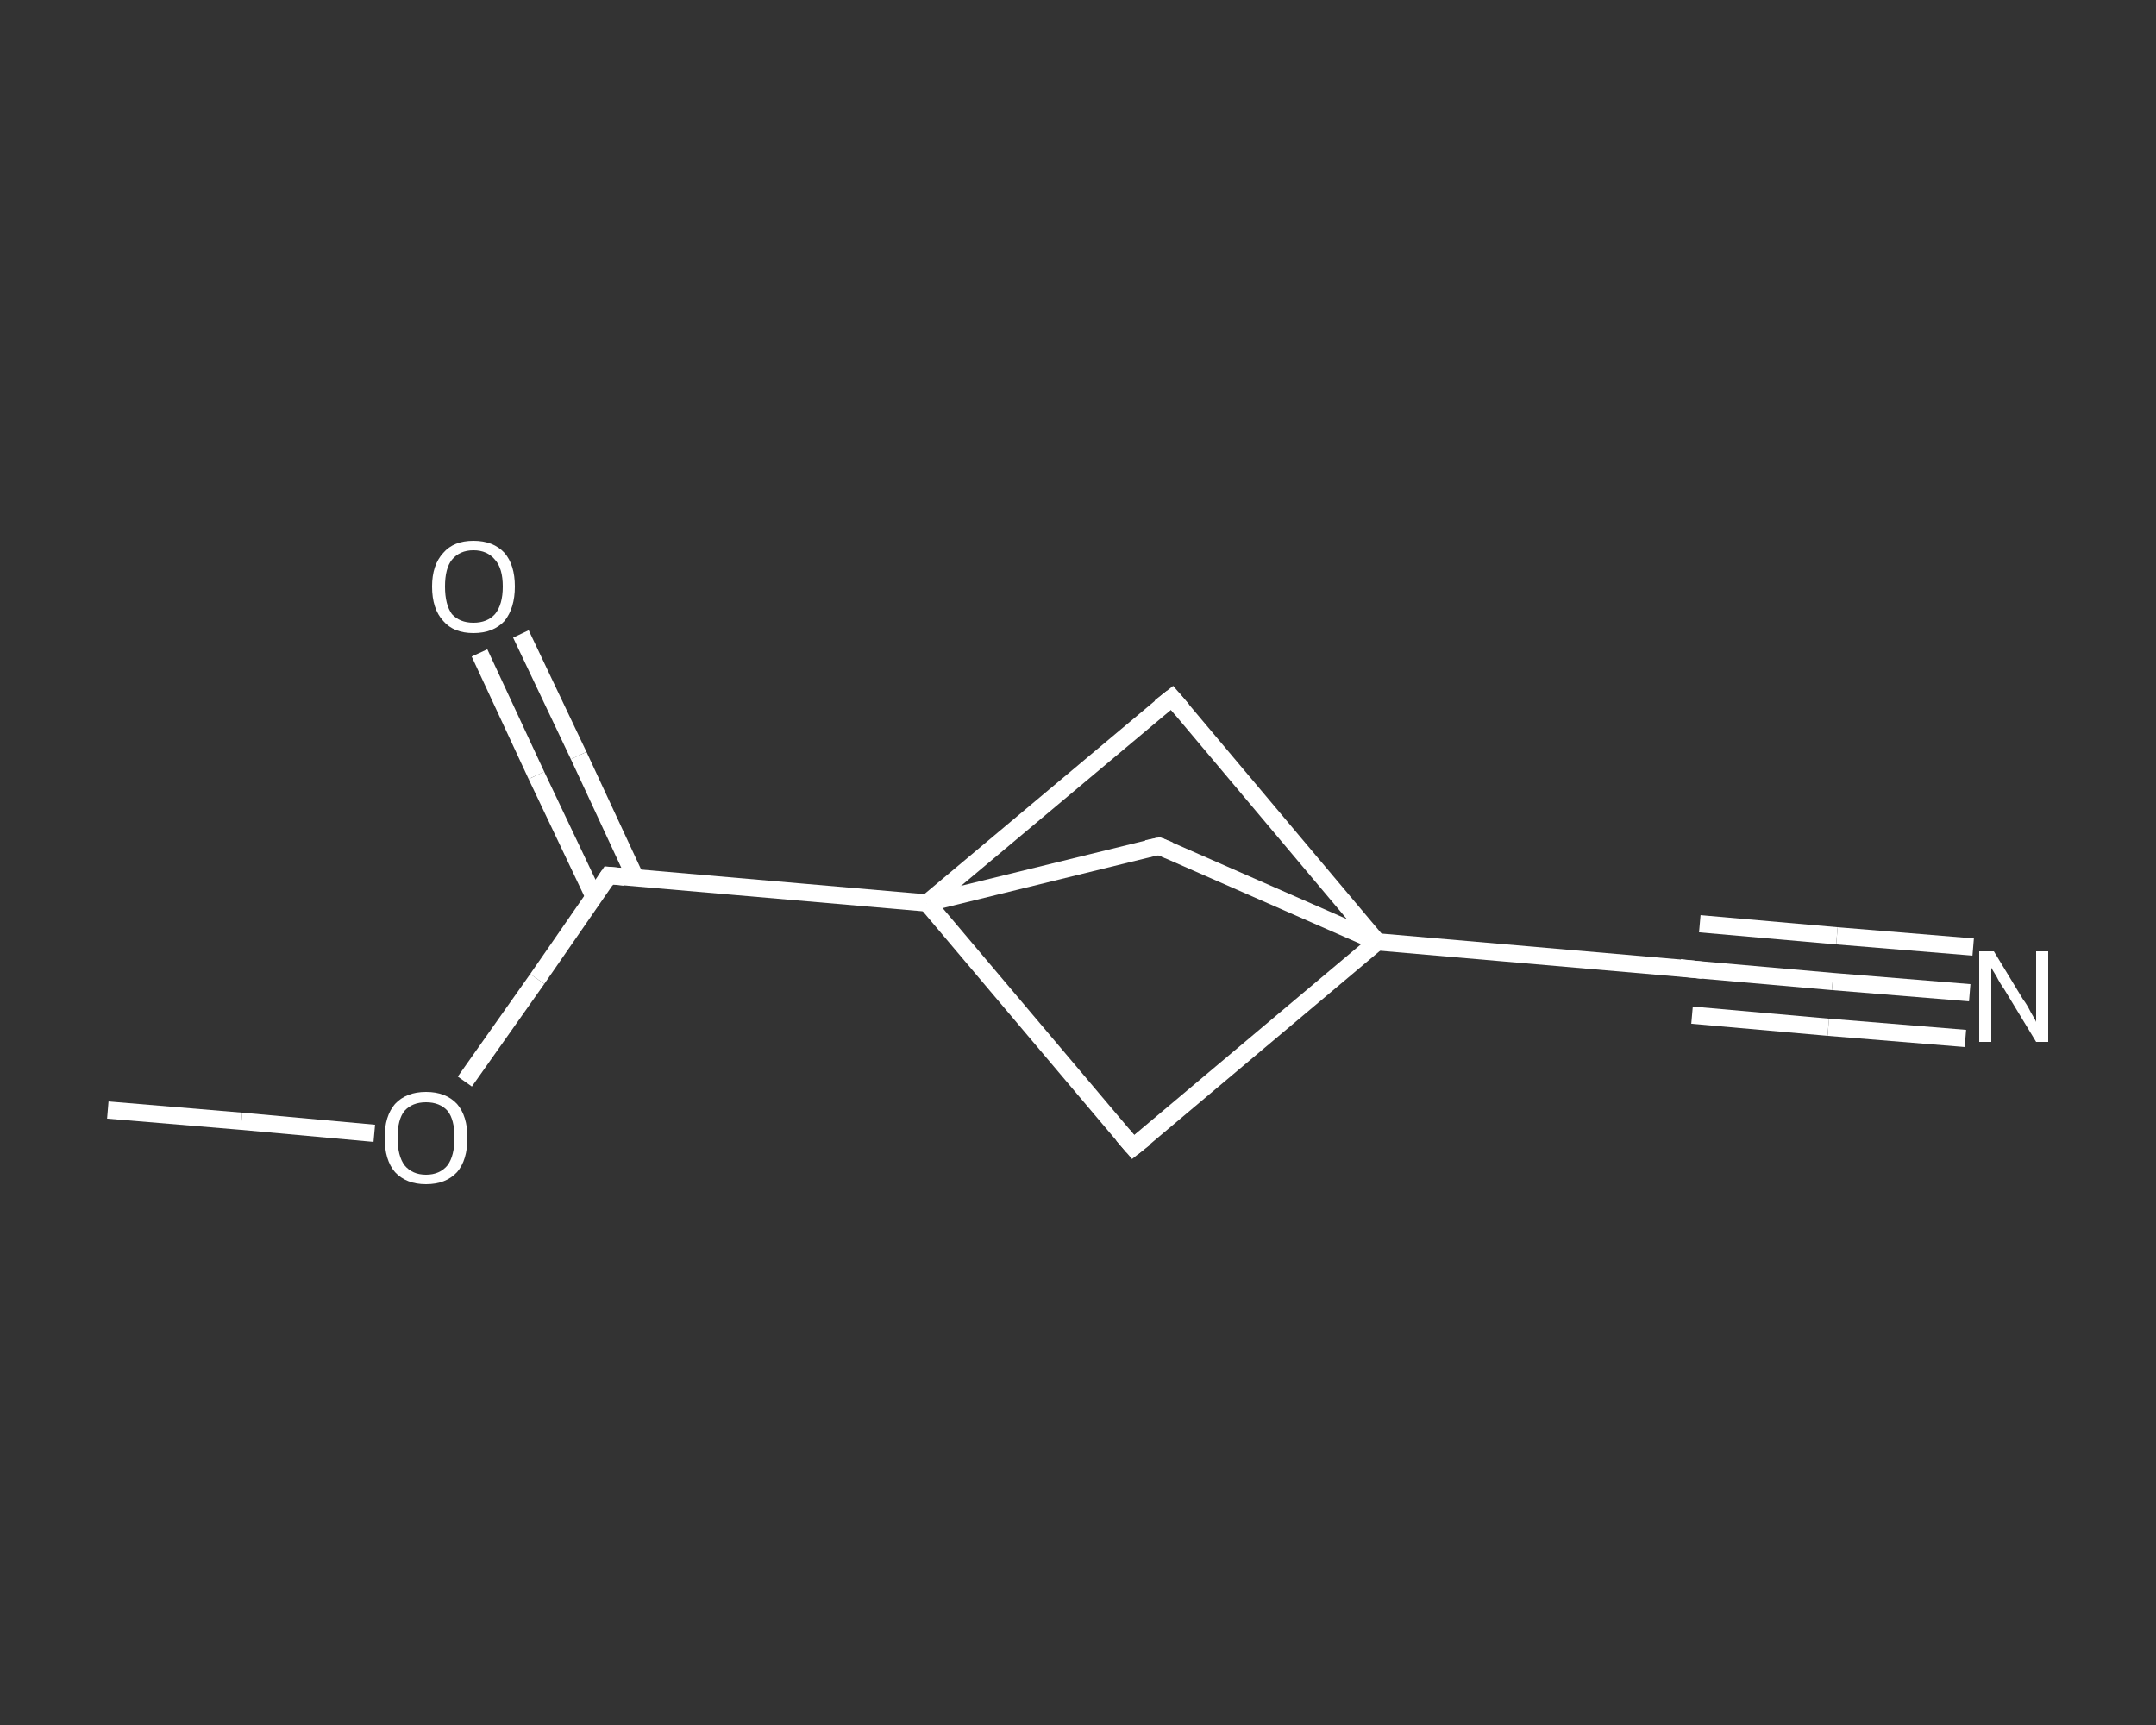 <?xml version='1.0' encoding='iso-8859-1'?>
<svg version='1.1' baseProfile='full'
              xmlns='http://www.w3.org/2000/svg'
                      xmlns:rdkit='http://www.rdkit.org/xml'
                      xmlns:xlink='http://www.w3.org/1999/xlink'
                  xml:space='preserve'
width='250px' height='200px' viewBox='0 0 250 200'>
<rect x="0" y="0" width="250" height="200" fill="#333333" stroke="none"/>
<!-- END OF HEADER -->
<rect style='opacity:1.0;fill:transparent;stroke:none' width='250.0' height='200.0' x='0.0' y='0.0'> </rect>
<path class='bond-0 atom-0 atom-1' d='M 12.5,128.7 L 28.0,130.0' style='fill:none;fill-rule:evenodd;stroke:#FFFFFF;stroke-width:2.0px;stroke-linecap:butt;stroke-linejoin:miter;stroke-opacity:1' />
<path class='bond-0 atom-0 atom-1' d='M 28.0,130.0 L 43.4,131.4' style='fill:none;fill-rule:evenodd;stroke:#FFFFFF;stroke-width:2.0px;stroke-linecap:butt;stroke-linejoin:miter;stroke-opacity:1' />
<path class='bond-1 atom-1 atom-2' d='M 53.9,125.4 L 62.3,113.5' style='fill:none;fill-rule:evenodd;stroke:#FFFFFF;stroke-width:2.0px;stroke-linecap:butt;stroke-linejoin:miter;stroke-opacity:1' />
<path class='bond-1 atom-1 atom-2' d='M 62.3,113.5 L 70.6,101.5' style='fill:none;fill-rule:evenodd;stroke:#FFFFFF;stroke-width:2.0px;stroke-linecap:butt;stroke-linejoin:miter;stroke-opacity:1' />
<path class='bond-2 atom-2 atom-3' d='M 73.7,101.8 L 67.1,87.6' style='fill:none;fill-rule:evenodd;stroke:#FFFFFF;stroke-width:2.0px;stroke-linecap:butt;stroke-linejoin:miter;stroke-opacity:1' />
<path class='bond-2 atom-2 atom-3' d='M 67.1,87.6 L 60.4,73.5' style='fill:none;fill-rule:evenodd;stroke:#FFFFFF;stroke-width:2.0px;stroke-linecap:butt;stroke-linejoin:miter;stroke-opacity:1' />
<path class='bond-2 atom-2 atom-3' d='M 68.9,104.0 L 62.2,89.9' style='fill:none;fill-rule:evenodd;stroke:#FFFFFF;stroke-width:2.0px;stroke-linecap:butt;stroke-linejoin:miter;stroke-opacity:1' />
<path class='bond-2 atom-2 atom-3' d='M 62.2,89.9 L 55.6,75.7' style='fill:none;fill-rule:evenodd;stroke:#FFFFFF;stroke-width:2.0px;stroke-linecap:butt;stroke-linejoin:miter;stroke-opacity:1' />
<path class='bond-3 atom-2 atom-4' d='M 70.6,101.5 L 107.5,104.7' style='fill:none;fill-rule:evenodd;stroke:#FFFFFF;stroke-width:2.0px;stroke-linecap:butt;stroke-linejoin:miter;stroke-opacity:1' />
<path class='bond-4 atom-4 atom-5' d='M 107.5,104.7 L 131.4,133.0' style='fill:none;fill-rule:evenodd;stroke:#FFFFFF;stroke-width:2.0px;stroke-linecap:butt;stroke-linejoin:miter;stroke-opacity:1' />
<path class='bond-5 atom-5 atom-6' d='M 131.4,133.0 L 159.7,109.2' style='fill:none;fill-rule:evenodd;stroke:#FFFFFF;stroke-width:2.0px;stroke-linecap:butt;stroke-linejoin:miter;stroke-opacity:1' />
<path class='bond-6 atom-6 atom-7' d='M 159.7,109.2 L 196.6,112.4' style='fill:none;fill-rule:evenodd;stroke:#FFFFFF;stroke-width:2.0px;stroke-linecap:butt;stroke-linejoin:miter;stroke-opacity:1' />
<path class='bond-7 atom-7 atom-8' d='M 196.6,112.4 L 212.5,113.8' style='fill:none;fill-rule:evenodd;stroke:#FFFFFF;stroke-width:2.0px;stroke-linecap:butt;stroke-linejoin:miter;stroke-opacity:1' />
<path class='bond-7 atom-7 atom-8' d='M 212.5,113.8 L 228.4,115.1' style='fill:none;fill-rule:evenodd;stroke:#FFFFFF;stroke-width:2.0px;stroke-linecap:butt;stroke-linejoin:miter;stroke-opacity:1' />
<path class='bond-7 atom-7 atom-8' d='M 197.1,107.1 L 213.0,108.5' style='fill:none;fill-rule:evenodd;stroke:#FFFFFF;stroke-width:2.0px;stroke-linecap:butt;stroke-linejoin:miter;stroke-opacity:1' />
<path class='bond-7 atom-7 atom-8' d='M 213.0,108.5 L 228.8,109.8' style='fill:none;fill-rule:evenodd;stroke:#FFFFFF;stroke-width:2.0px;stroke-linecap:butt;stroke-linejoin:miter;stroke-opacity:1' />
<path class='bond-7 atom-7 atom-8' d='M 196.2,117.7 L 212.0,119.1' style='fill:none;fill-rule:evenodd;stroke:#FFFFFF;stroke-width:2.0px;stroke-linecap:butt;stroke-linejoin:miter;stroke-opacity:1' />
<path class='bond-7 atom-7 atom-8' d='M 212.0,119.1 L 227.9,120.4' style='fill:none;fill-rule:evenodd;stroke:#FFFFFF;stroke-width:2.0px;stroke-linecap:butt;stroke-linejoin:miter;stroke-opacity:1' />
<path class='bond-8 atom-6 atom-9' d='M 159.7,109.2 L 135.9,80.9' style='fill:none;fill-rule:evenodd;stroke:#FFFFFF;stroke-width:2.0px;stroke-linecap:butt;stroke-linejoin:miter;stroke-opacity:1' />
<path class='bond-9 atom-6 atom-10' d='M 159.7,109.2 L 134.4,98.1' style='fill:none;fill-rule:evenodd;stroke:#FFFFFF;stroke-width:2.0px;stroke-linecap:butt;stroke-linejoin:miter;stroke-opacity:1' />
<path class='bond-10 atom-9 atom-4' d='M 135.9,80.9 L 107.5,104.7' style='fill:none;fill-rule:evenodd;stroke:#FFFFFF;stroke-width:2.0px;stroke-linecap:butt;stroke-linejoin:miter;stroke-opacity:1' />
<path class='bond-11 atom-10 atom-4' d='M 134.4,98.1 L 107.5,104.7' style='fill:none;fill-rule:evenodd;stroke:#FFFFFF;stroke-width:2.0px;stroke-linecap:butt;stroke-linejoin:miter;stroke-opacity:1' />
<path d='M 70.2,102.1 L 70.6,101.5 L 72.5,101.7' style='fill:none;stroke:#FFFFFF;stroke-width:2.0px;stroke-linecap:butt;stroke-linejoin:miter;stroke-opacity:1;' />
<path d='M 130.2,131.6 L 131.4,133.0 L 132.8,131.9' style='fill:none;stroke:#FFFFFF;stroke-width:2.0px;stroke-linecap:butt;stroke-linejoin:miter;stroke-opacity:1;' />
<path d='M 194.8,112.2 L 196.6,112.4 L 197.4,112.5' style='fill:none;stroke:#FFFFFF;stroke-width:2.0px;stroke-linecap:butt;stroke-linejoin:miter;stroke-opacity:1;' />
<path d='M 137.1,82.3 L 135.9,80.9 L 134.5,82.0' style='fill:none;stroke:#FFFFFF;stroke-width:2.0px;stroke-linecap:butt;stroke-linejoin:miter;stroke-opacity:1;' />
<path d='M 135.6,98.6 L 134.4,98.1 L 133.0,98.4' style='fill:none;stroke:#FFFFFF;stroke-width:2.0px;stroke-linecap:butt;stroke-linejoin:miter;stroke-opacity:1;' />
<path class='atom-1' d='M 44.6 131.9
Q 44.6 129.4, 45.8 128.0
Q 47.1 126.6, 49.4 126.6
Q 51.7 126.6, 53.0 128.0
Q 54.2 129.4, 54.2 131.9
Q 54.2 134.5, 53.0 135.9
Q 51.7 137.3, 49.4 137.3
Q 47.1 137.3, 45.8 135.9
Q 44.6 134.5, 44.6 131.9
M 49.4 136.2
Q 51.0 136.2, 51.9 135.1
Q 52.7 134.0, 52.7 131.9
Q 52.7 129.8, 51.9 128.8
Q 51.0 127.8, 49.4 127.8
Q 47.8 127.8, 46.9 128.8
Q 46.1 129.8, 46.1 131.9
Q 46.1 134.0, 46.9 135.1
Q 47.8 136.2, 49.4 136.2
' fill='#FFFFFF'/>
<path class='atom-3' d='M 50.1 68.0
Q 50.1 65.5, 51.4 64.1
Q 52.6 62.7, 54.9 62.7
Q 57.2 62.7, 58.5 64.1
Q 59.7 65.5, 59.7 68.0
Q 59.7 70.5, 58.5 72.0
Q 57.2 73.4, 54.9 73.4
Q 52.6 73.4, 51.4 72.0
Q 50.1 70.6, 50.1 68.0
M 54.9 72.2
Q 56.5 72.2, 57.4 71.2
Q 58.3 70.1, 58.3 68.0
Q 58.3 65.9, 57.4 64.9
Q 56.5 63.8, 54.9 63.8
Q 53.3 63.8, 52.4 64.9
Q 51.6 65.9, 51.6 68.0
Q 51.6 70.1, 52.4 71.2
Q 53.3 72.2, 54.9 72.2
' fill='#FFFFFF'/>
<path class='atom-8' d='M 231.2 110.3
L 234.6 115.9
Q 235.0 116.4, 235.5 117.4
Q 236.1 118.4, 236.1 118.5
L 236.1 110.3
L 237.5 110.3
L 237.5 120.8
L 236.1 120.8
L 232.4 114.7
Q 231.9 114.0, 231.5 113.2
Q 231.0 112.4, 230.9 112.2
L 230.9 120.8
L 229.5 120.8
L 229.5 110.3
L 231.2 110.3
' fill='#FFFFFF'/>
</svg>
